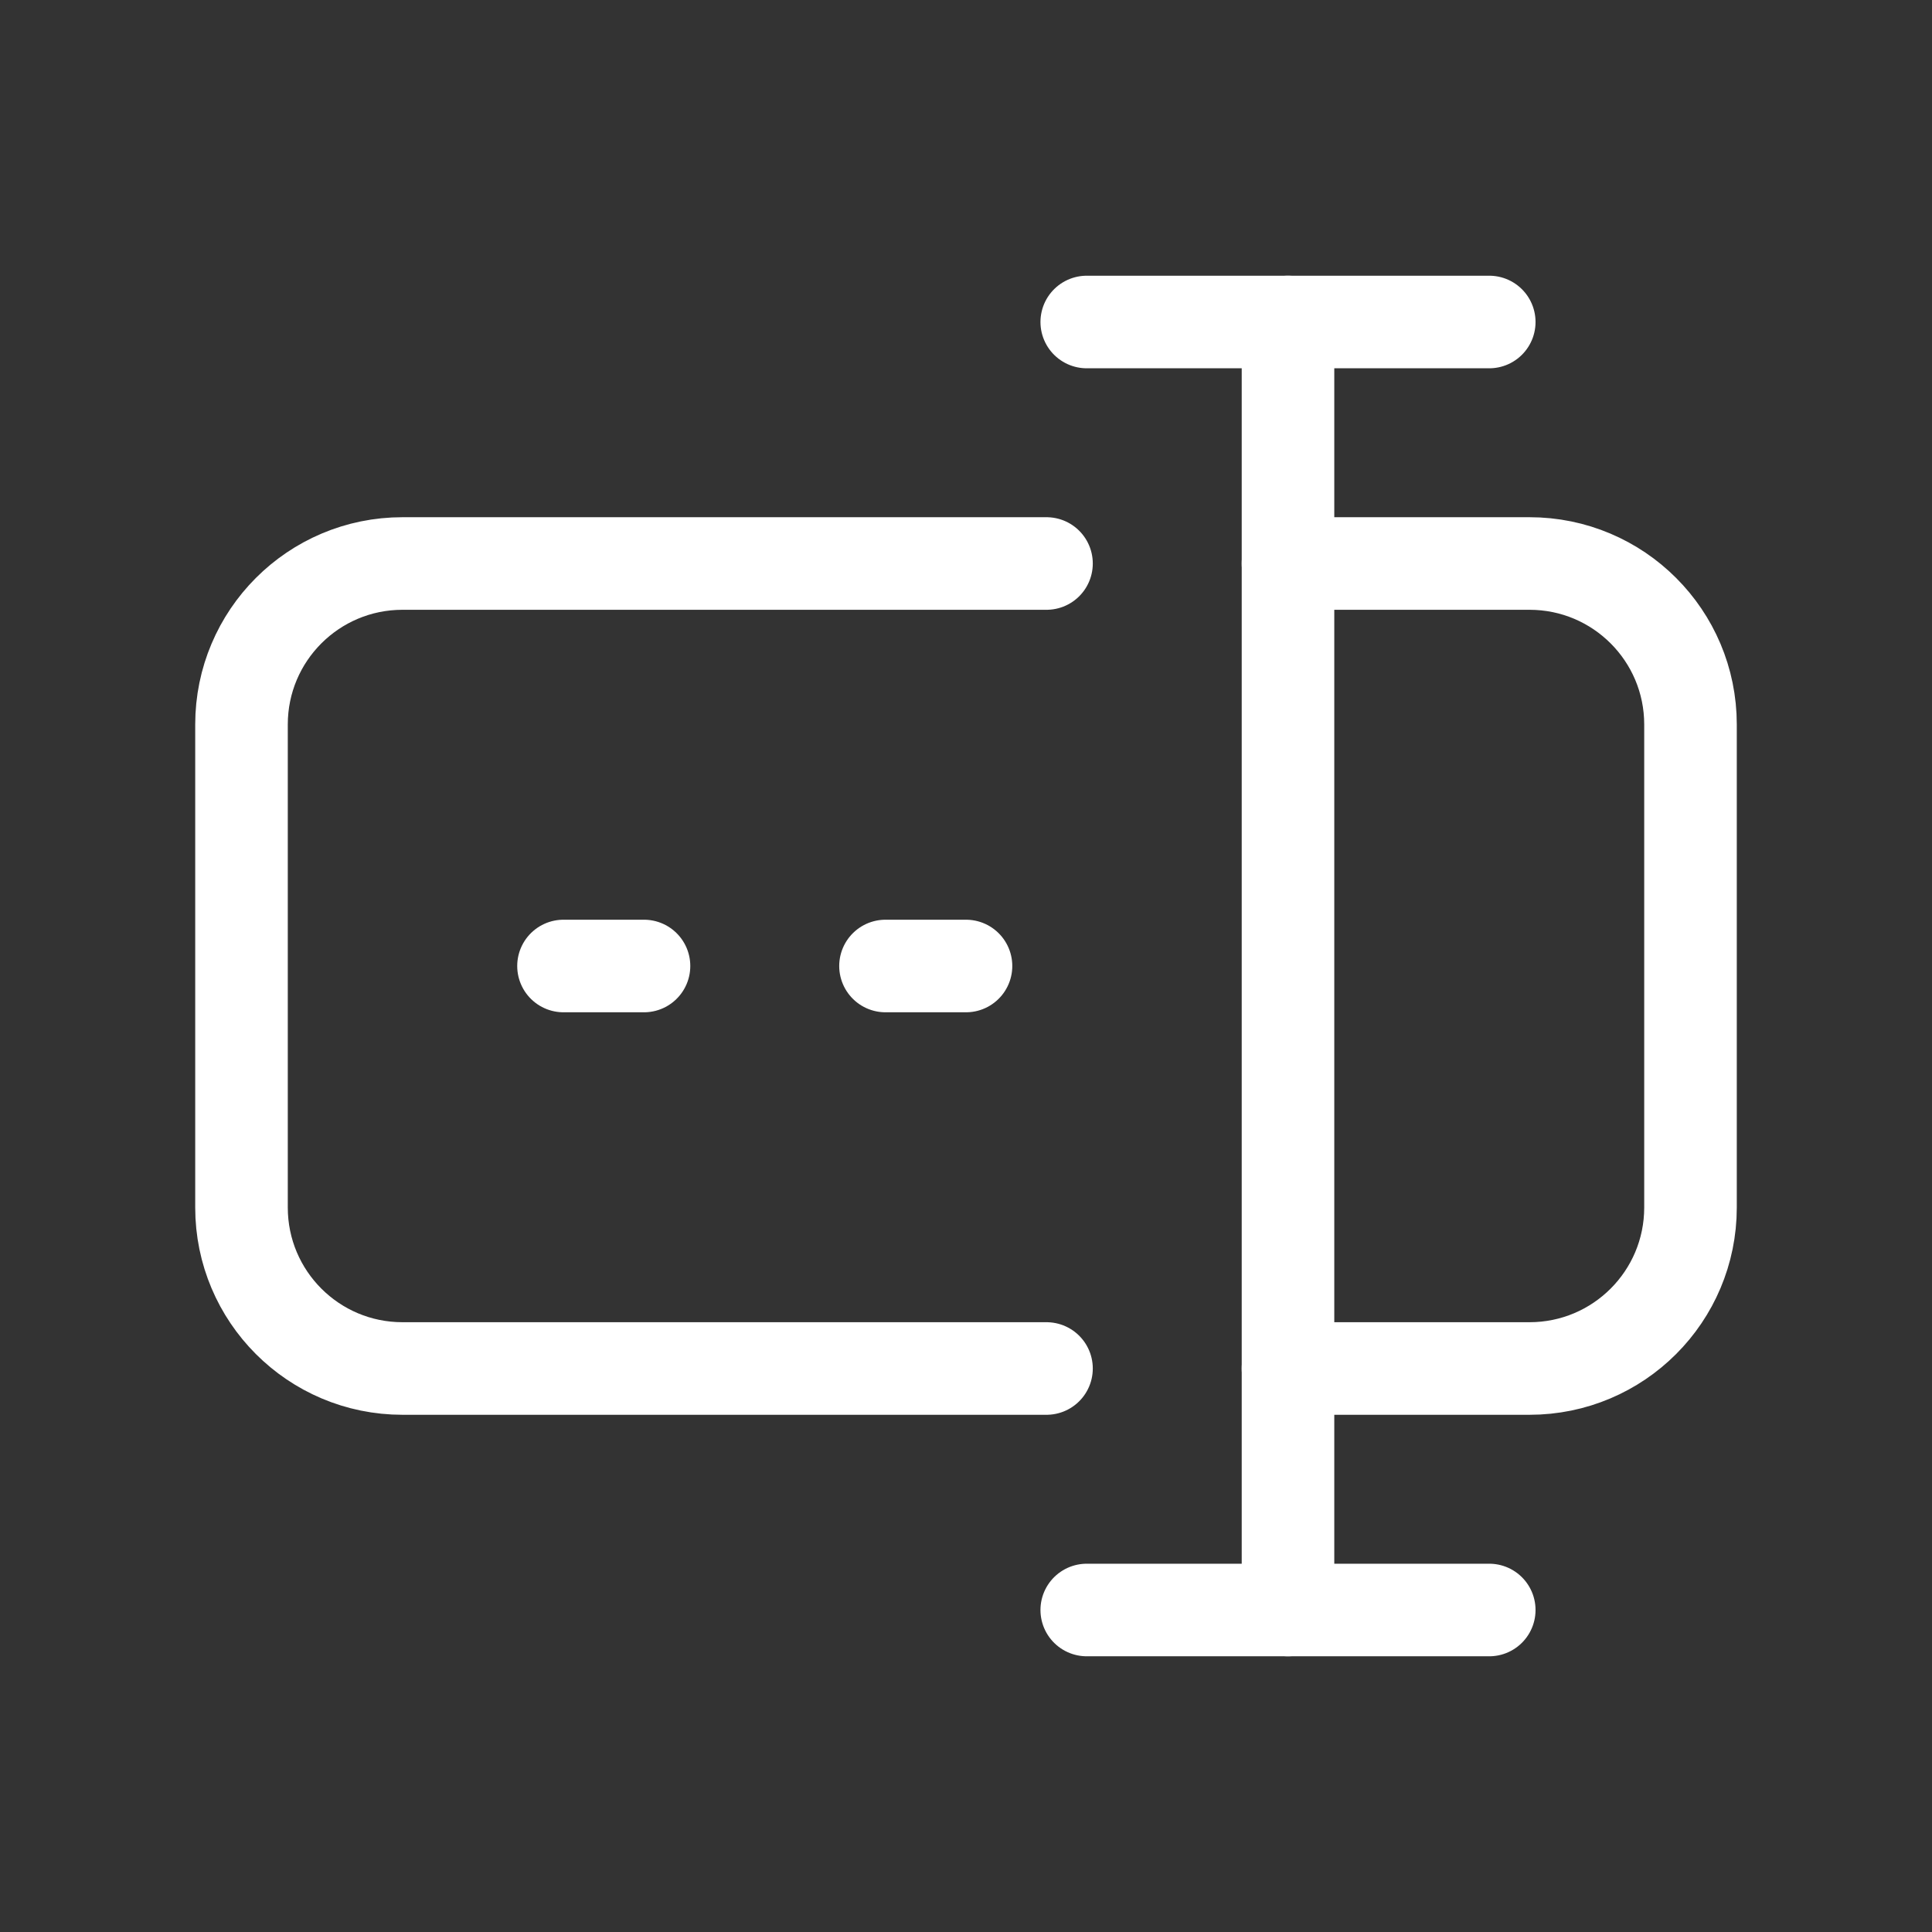 <svg width="24" height="24" viewBox="0 0 24 24" fill="none" xmlns="http://www.w3.org/2000/svg">
<rect x="0" y="0" width="24" height="24" fill="#333333" stroke="none"/>
<path d="M16 20V4" stroke="white" stroke-width="1.15" stroke-linecap="round" stroke-linejoin="round"/>
<path d="M13 17H5C3.895 17 3 16.105 3 15V9C3 7.895 3.895 7 5 7H13" stroke="white" stroke-width="1.15" stroke-linecap="round" stroke-linejoin="round"/>
<path d="M16 17H19C20.105 17 21 16.105 21 15V9C21 7.895 20.105 7 19 7H16" stroke="white" stroke-width="1.15" stroke-linecap="round" stroke-linejoin="round"/>
<path d="M13.5 20H18.5" stroke="white" stroke-width="1.15" stroke-linecap="round" stroke-linejoin="round"/>
<path d="M13.5 4H18.5" stroke="white" stroke-width="1.15" stroke-linecap="round" stroke-linejoin="round"/>
<path d="M7 12H8" stroke="white" stroke-width="1.15" stroke-linecap="round" stroke-linejoin="round"/>
<path d="M11 12H12" stroke="white" stroke-width="1.15" stroke-linecap="round" stroke-linejoin="round"/>
</svg>
